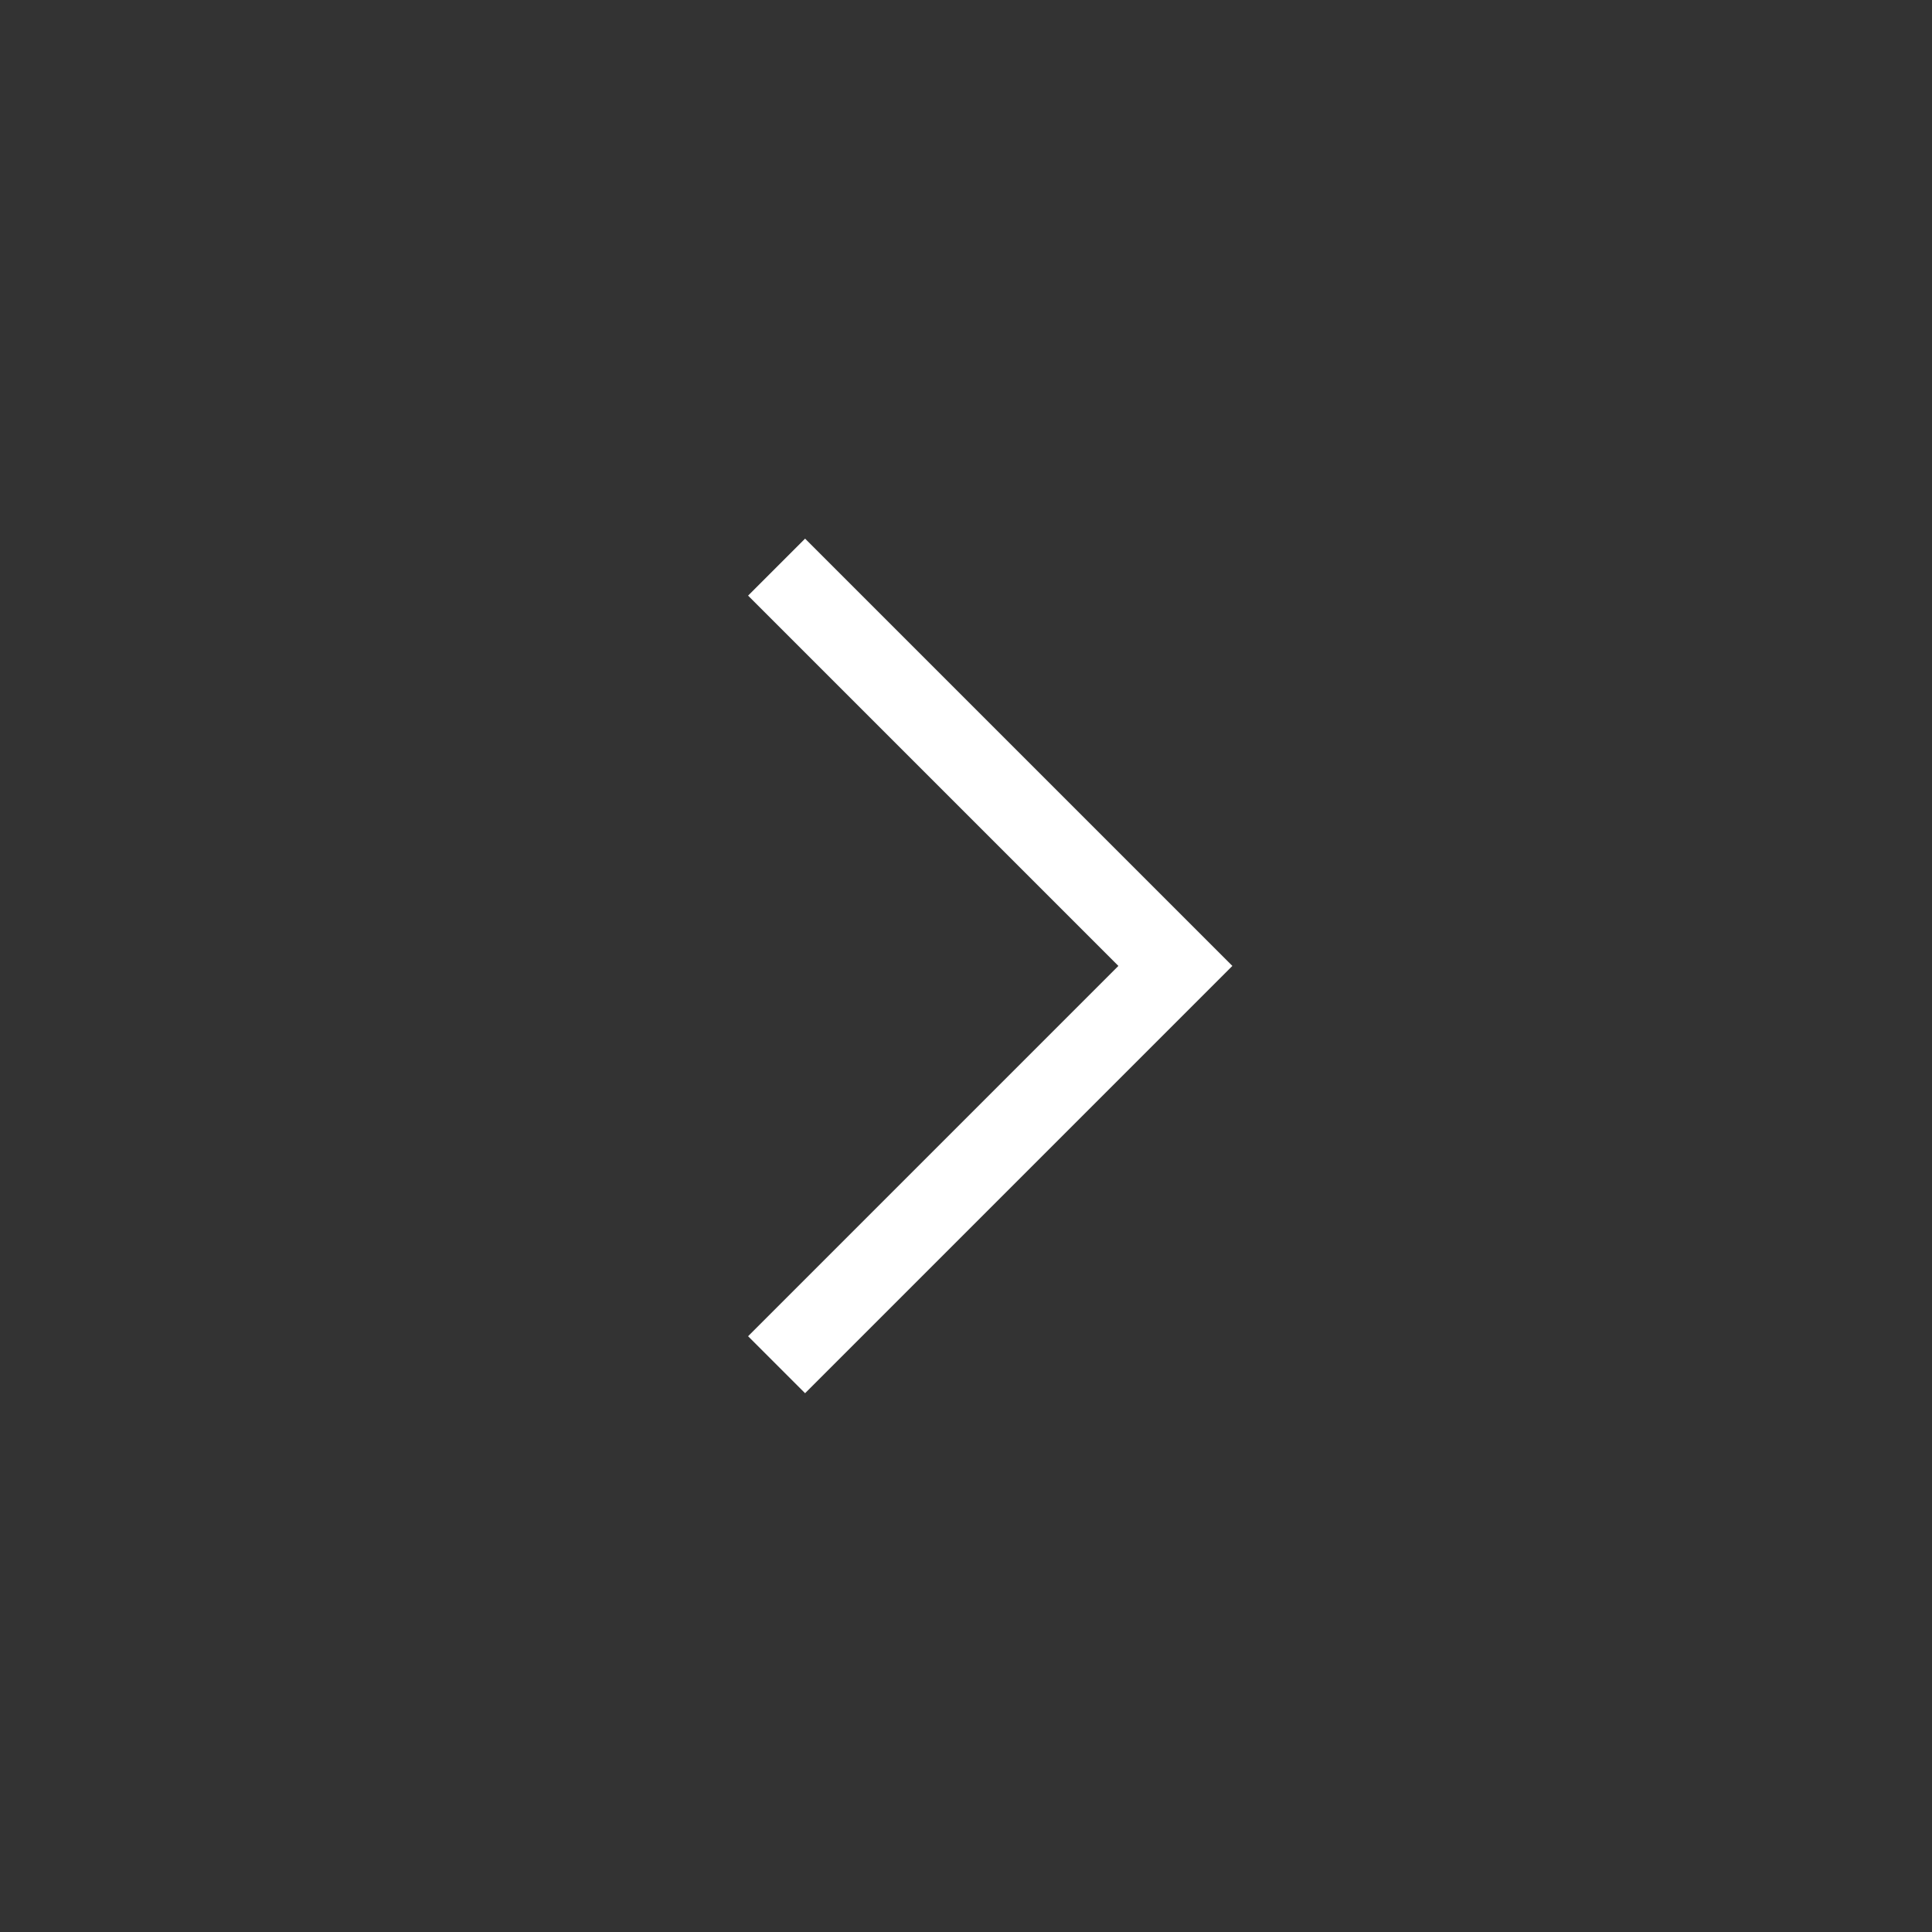 <svg width="24" height="24" viewBox="0 0 24 24" fill="none" xmlns="http://www.w3.org/2000/svg">
<rect x="0" y="0" width="24" height="24" fill="#333333" stroke="none"/>
<path d="M10.001 17.307L15.309 11.999L10.001 6.691L9.293 7.399L13.893 11.999L9.293 16.599L10.001 17.307Z" fill="white"/>
</svg>
